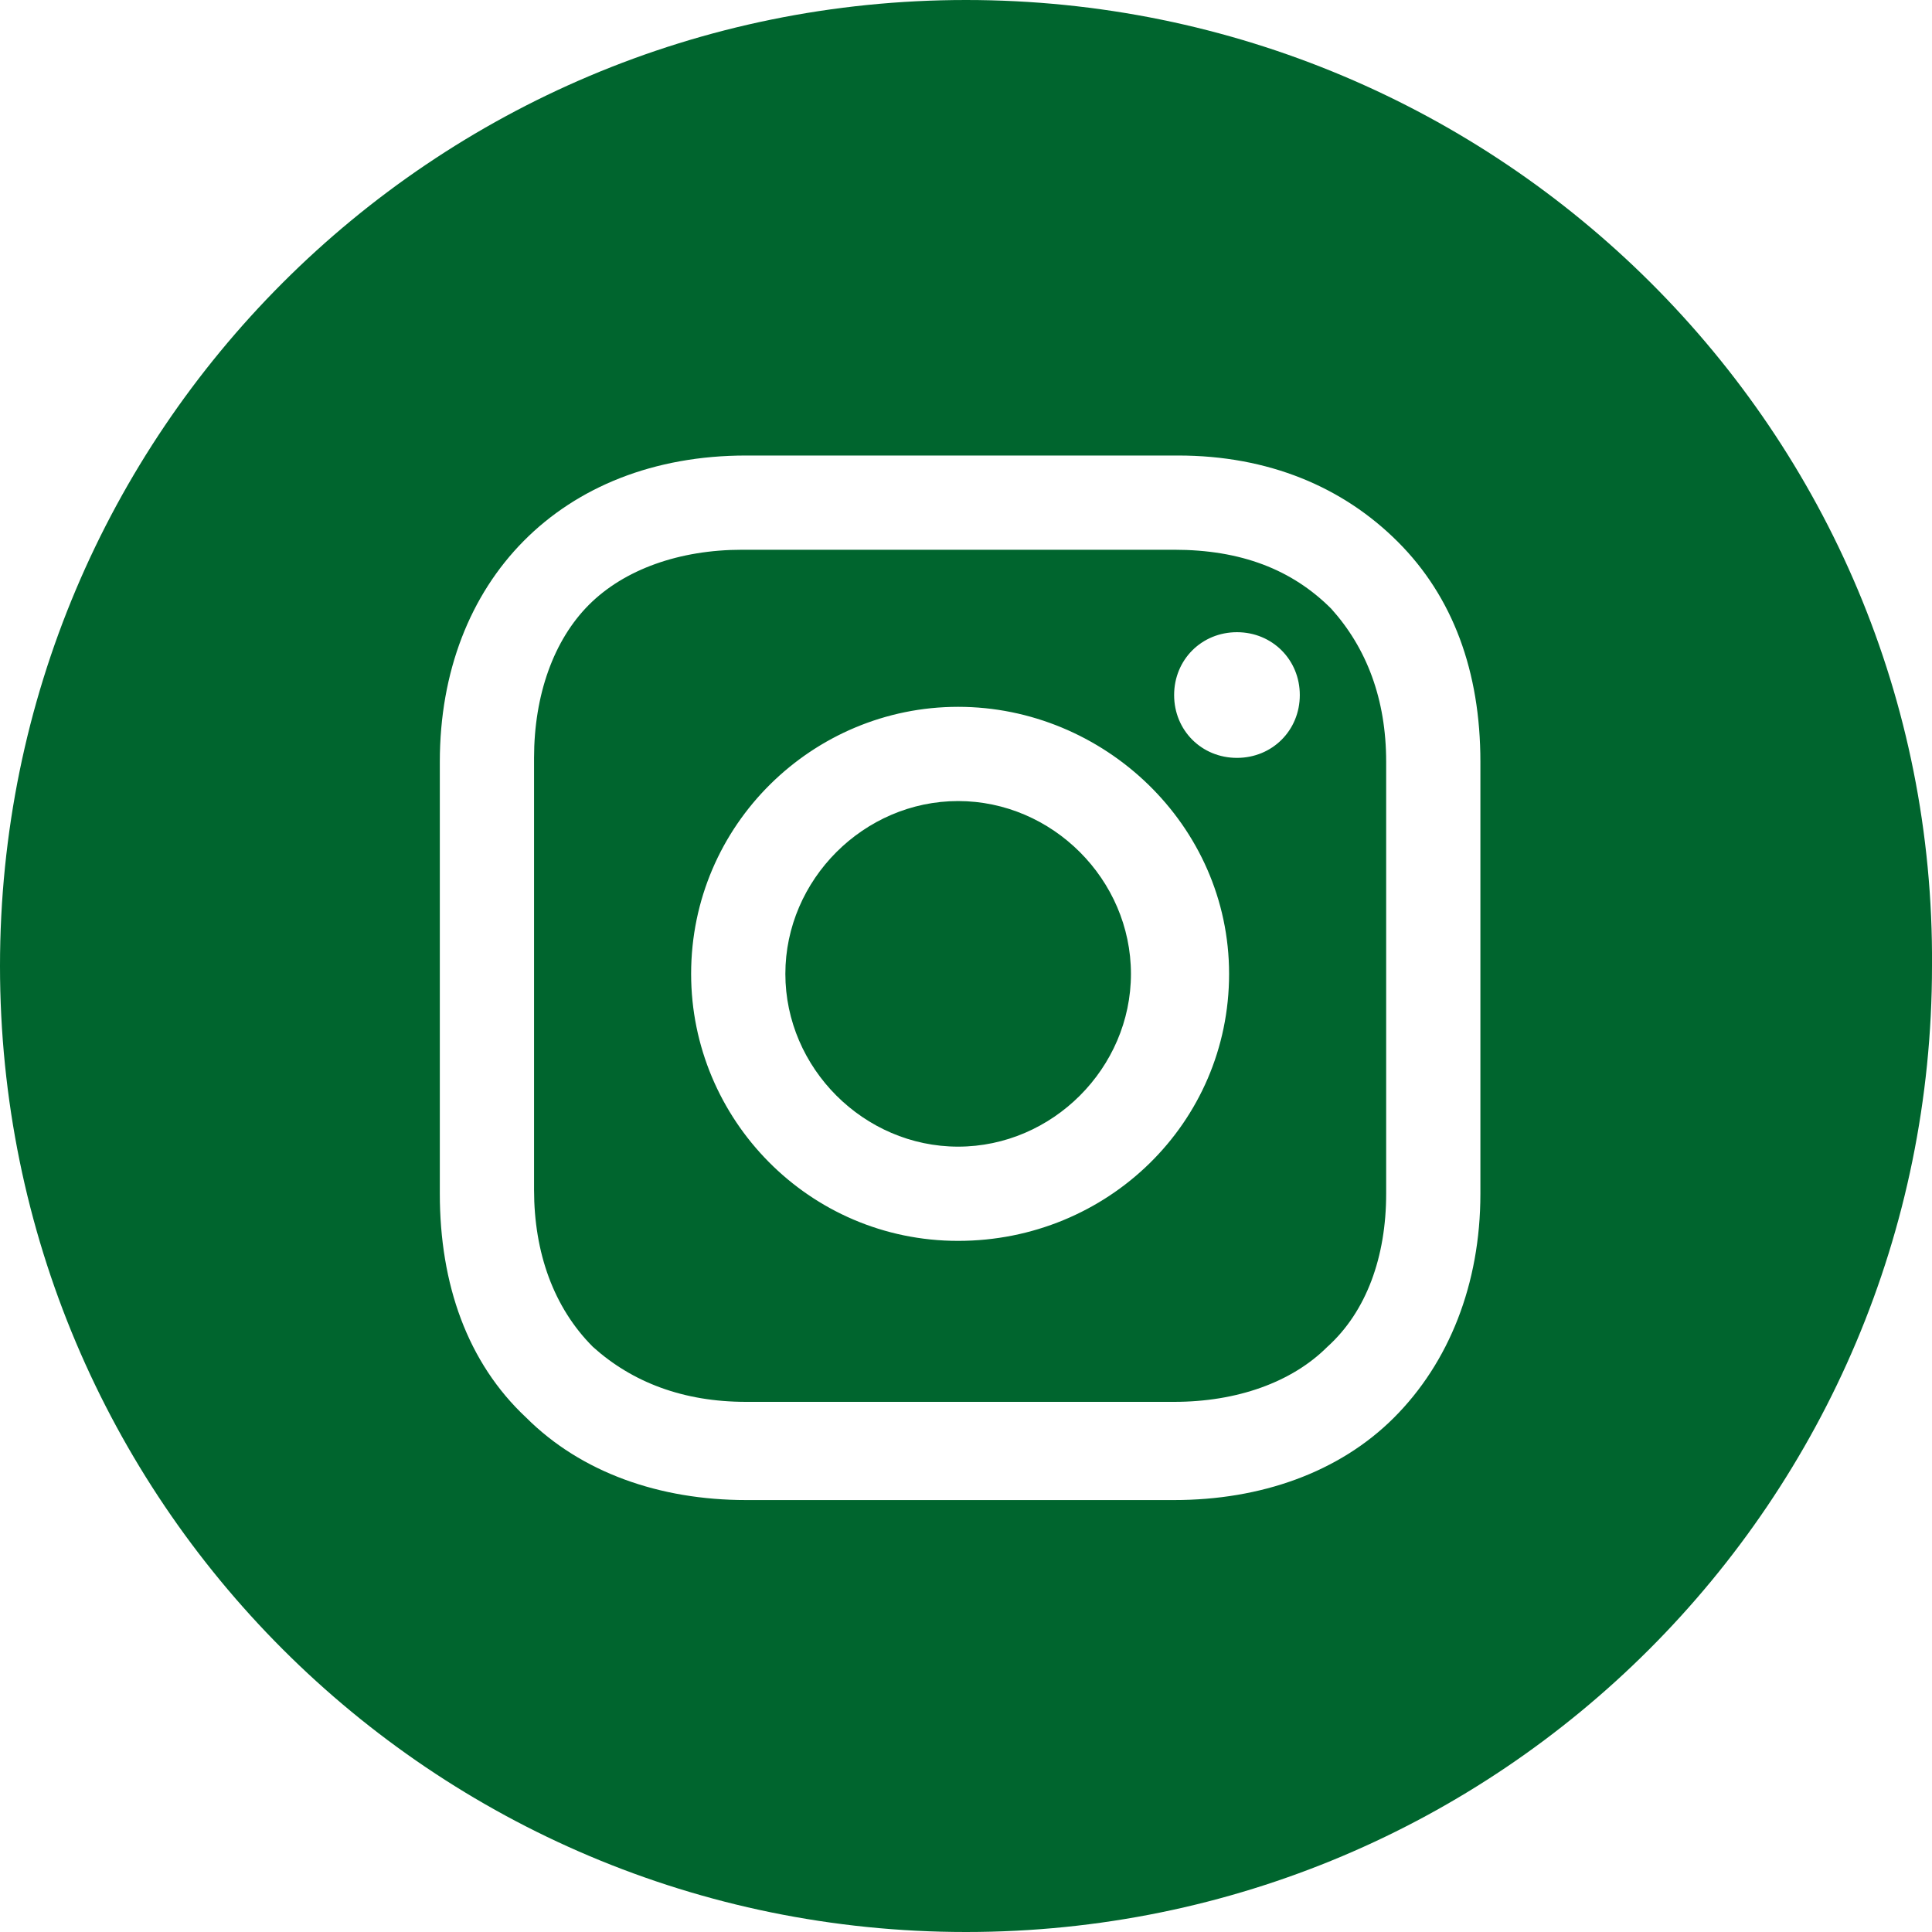 <svg width="40" height="40" viewBox="0 0 40 40" fill="none" xmlns="http://www.w3.org/2000/svg">
<path d="M19.837 16.585C21.789 16.585 23.415 18.211 23.415 20.163C23.415 22.114 21.789 23.74 19.837 23.74C17.886 23.74 16.26 22.114 16.26 20.163C16.26 18.211 17.886 16.585 19.837 16.585ZM24.309 11.382H15.366C14.065 11.382 12.927 11.789 12.195 12.52C11.463 13.252 11.057 14.39 11.057 15.691V24.634C11.057 25.935 11.463 27.073 12.276 27.886C13.089 28.618 14.146 29.024 15.447 29.024H24.309C25.61 29.024 26.748 28.618 27.48 27.886C28.293 27.154 28.699 26.016 28.699 24.715V15.772C28.699 14.472 28.293 13.415 27.561 12.602C26.748 11.789 25.691 11.382 24.309 11.382ZM19.837 25.691C16.748 25.691 14.309 23.171 14.309 20.163C14.309 17.073 16.829 14.634 19.837 14.634C22.846 14.634 25.447 17.073 25.447 20.163C25.447 23.252 22.927 25.691 19.837 25.691ZM25.61 15.691C24.878 15.691 24.309 15.122 24.309 14.39C24.309 13.659 24.878 13.089 25.61 13.089C26.341 13.089 26.911 13.659 26.911 14.39C26.911 15.122 26.341 15.691 25.61 15.691ZM20 0C8.943 0 0 8.943 0 20C0 31.057 8.943 40 20 40C31.057 40 40 31.057 40 20C40.081 8.943 31.057 0 20 0ZM30.65 24.715C30.65 26.585 30 28.211 28.862 29.35C27.724 30.488 26.098 31.057 24.309 31.057H15.447C13.659 31.057 12.033 30.488 10.894 29.35C9.675 28.211 9.106 26.585 9.106 24.715V15.772C9.106 12.033 11.626 9.431 15.447 9.431H24.39C26.26 9.431 27.805 10.081 28.943 11.22C30.081 12.358 30.65 13.902 30.65 15.772V24.715Z" fill="#00652E"/>
</svg>
